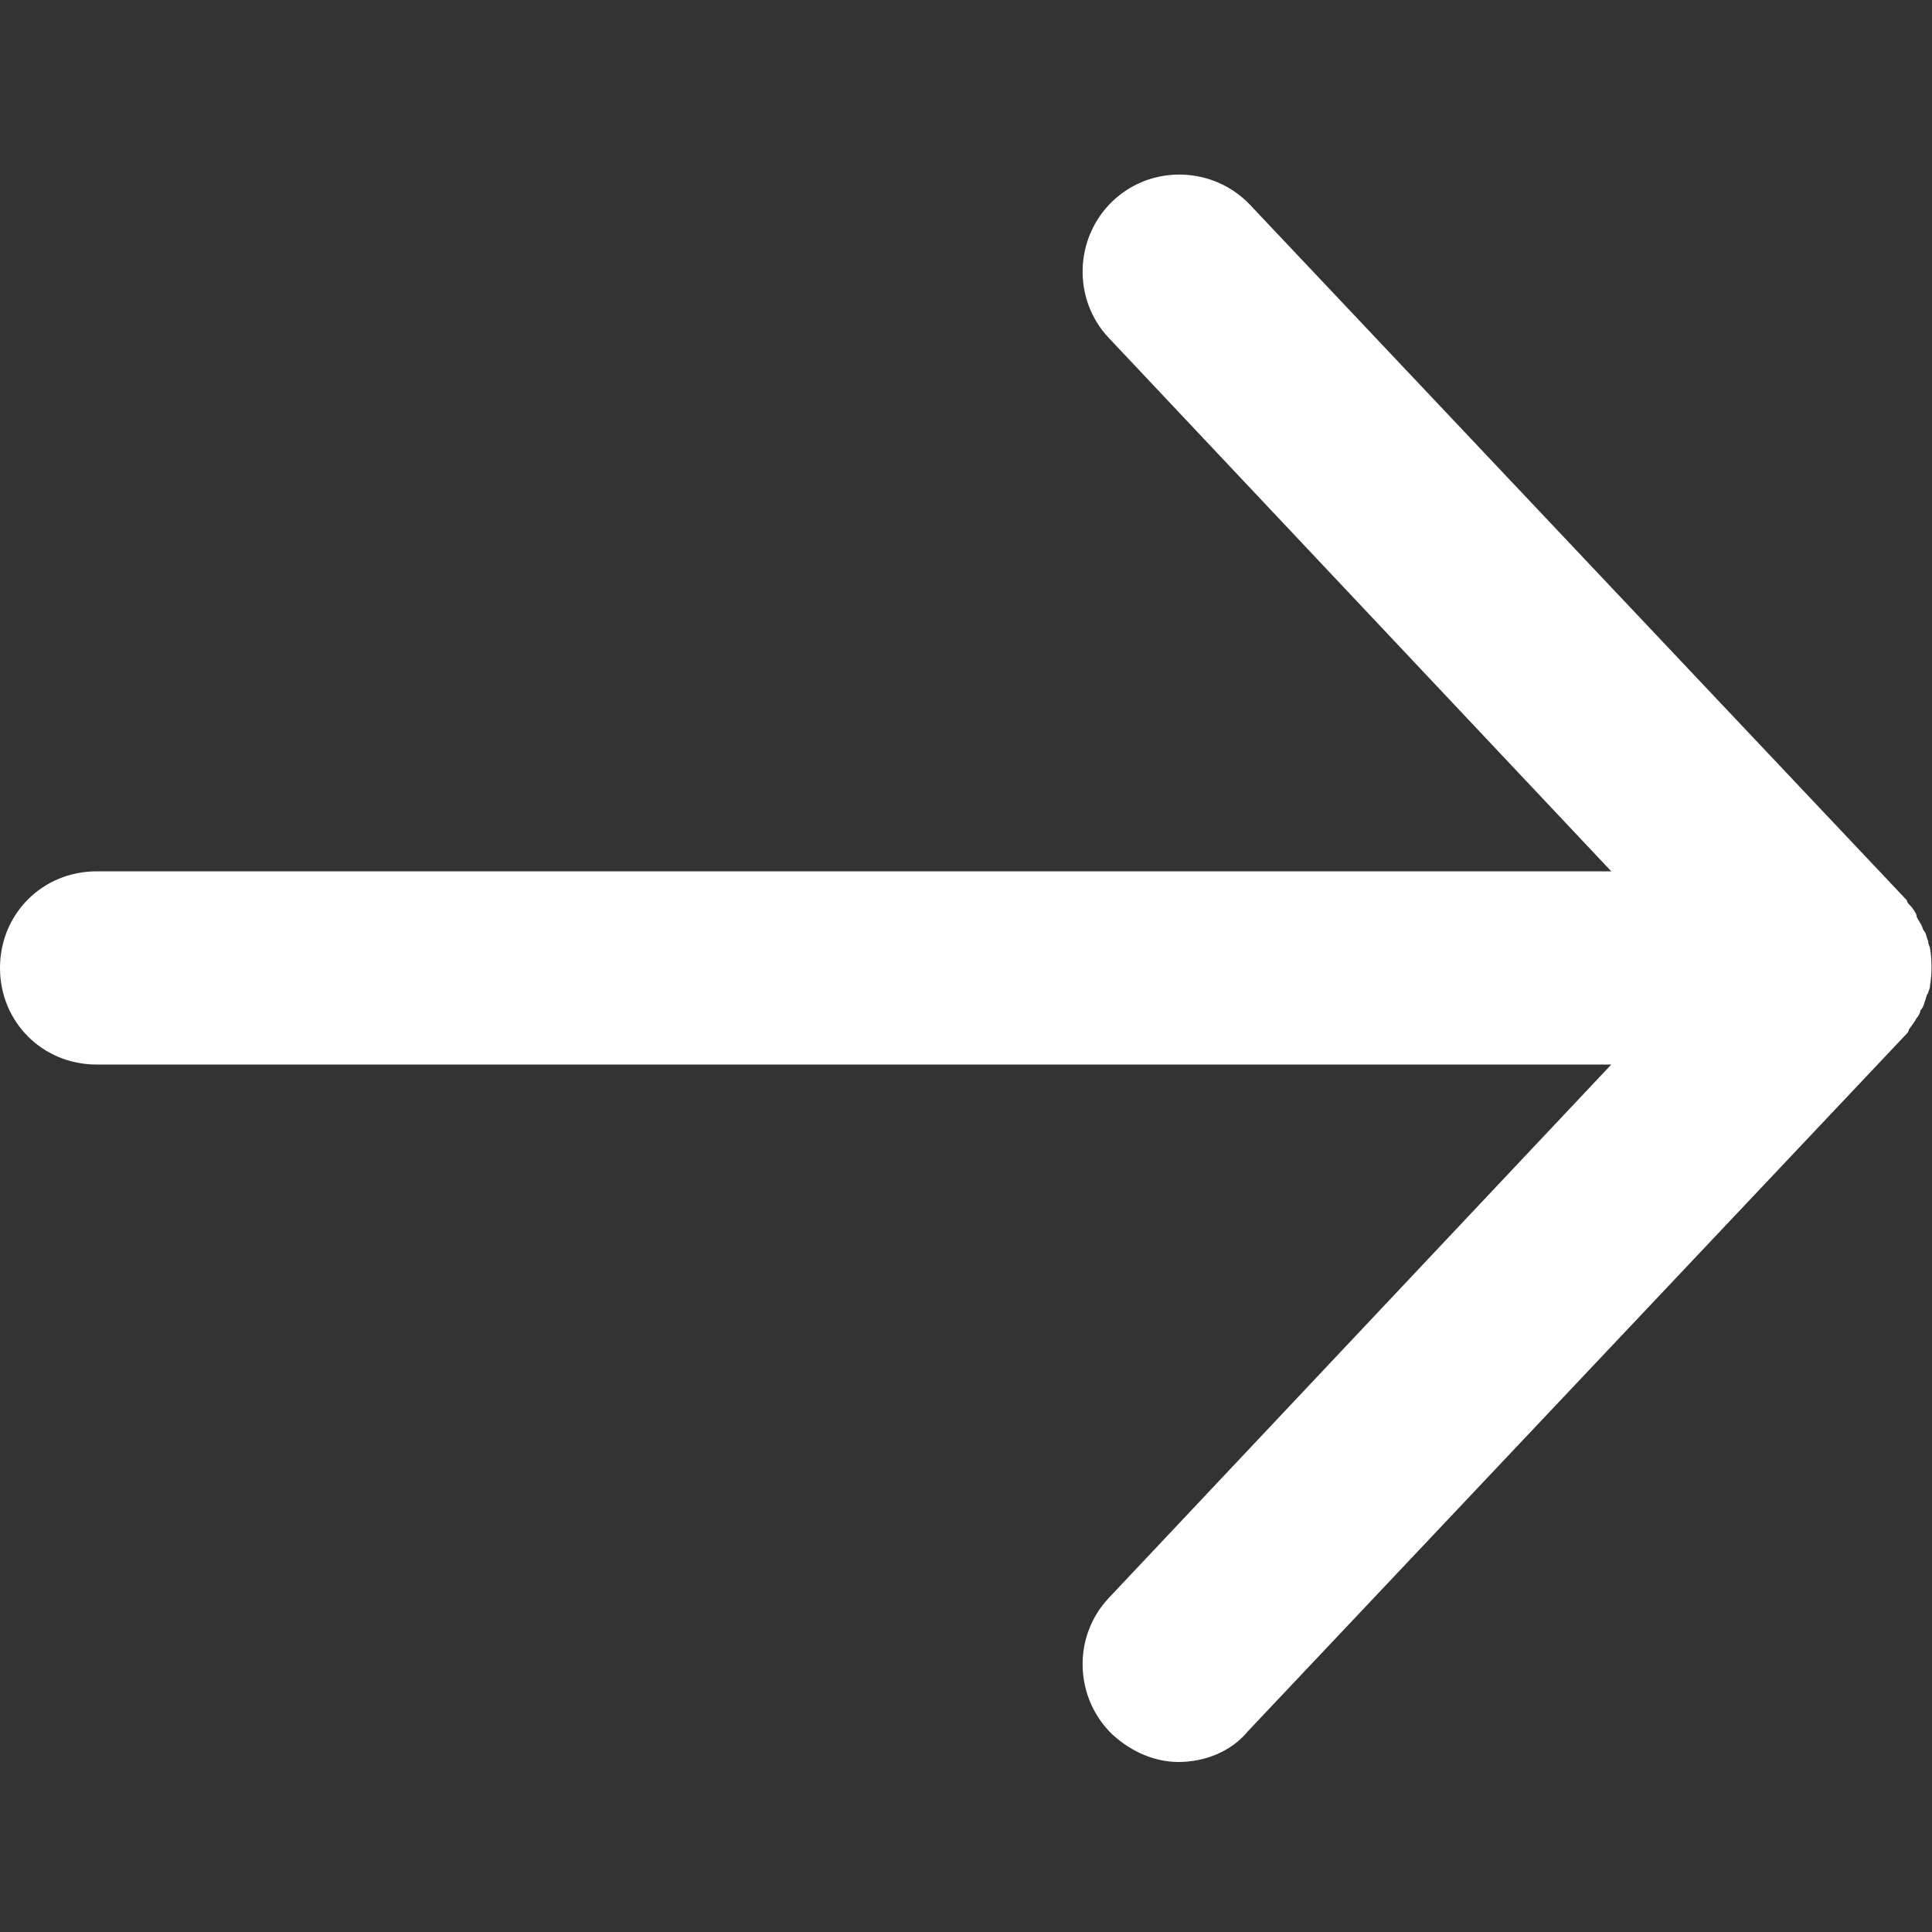 <?xml version="1.0" encoding="utf-8"?>
<!-- Generator: Adobe Illustrator 25.4.8, SVG Export Plug-In . SVG Version: 6.00 Build 0)  -->
<svg version="1.1" id="レイヤー_1" xmlns="http://www.w3.org/2000/svg" xmlns:xlink="http://www.w3.org/1999/xlink" x="0px"
	 y="0px" viewBox="0 0 100 100" style="enable-background:new 0 0 100 100;" xml:space="preserve">
<rect x="0" y="0" width="100" height="100" fill="#333333" stroke="none"/>
<style type="text/css">
	.st0{fill:#FFFFFF;}
</style>
<path class="st0" d="M99.2,52.7c0.1-0.1,0.2-0.3,0.2-0.4c0.1-0.1,0.2-0.3,0.2-0.4c0.1-0.2,0.1-0.4,0.2-0.5c0-0.1,0.1-0.2,0.1-0.4
	c0.1-0.6,0.1-1.3,0-1.9c0-0.1-0.1-0.2-0.1-0.4c-0.1-0.2-0.1-0.4-0.2-0.5c-0.1-0.1-0.1-0.3-0.2-0.4c-0.1-0.2-0.2-0.3-0.2-0.4
	S99,47,98.9,46.9c-0.1-0.1-0.2-0.2-0.2-0.3l-34-36c-1.9-2-5.1-2.1-7.1-0.2s-2.1,5.1-0.2,7.1l26,27.6H5c-2.8,0-5,2.2-5,5s2.2,5,5,5
	h78.4l-26,27.6c-1.9,2-1.8,5.2,0.2,7.1c1,0.9,2.2,1.4,3.4,1.4c1.3,0,2.7-0.5,3.6-1.6l34-36c0.1-0.1,0.2-0.2,0.2-0.3
	C99,53,99.1,52.9,99.2,52.7z"/>
</svg>

